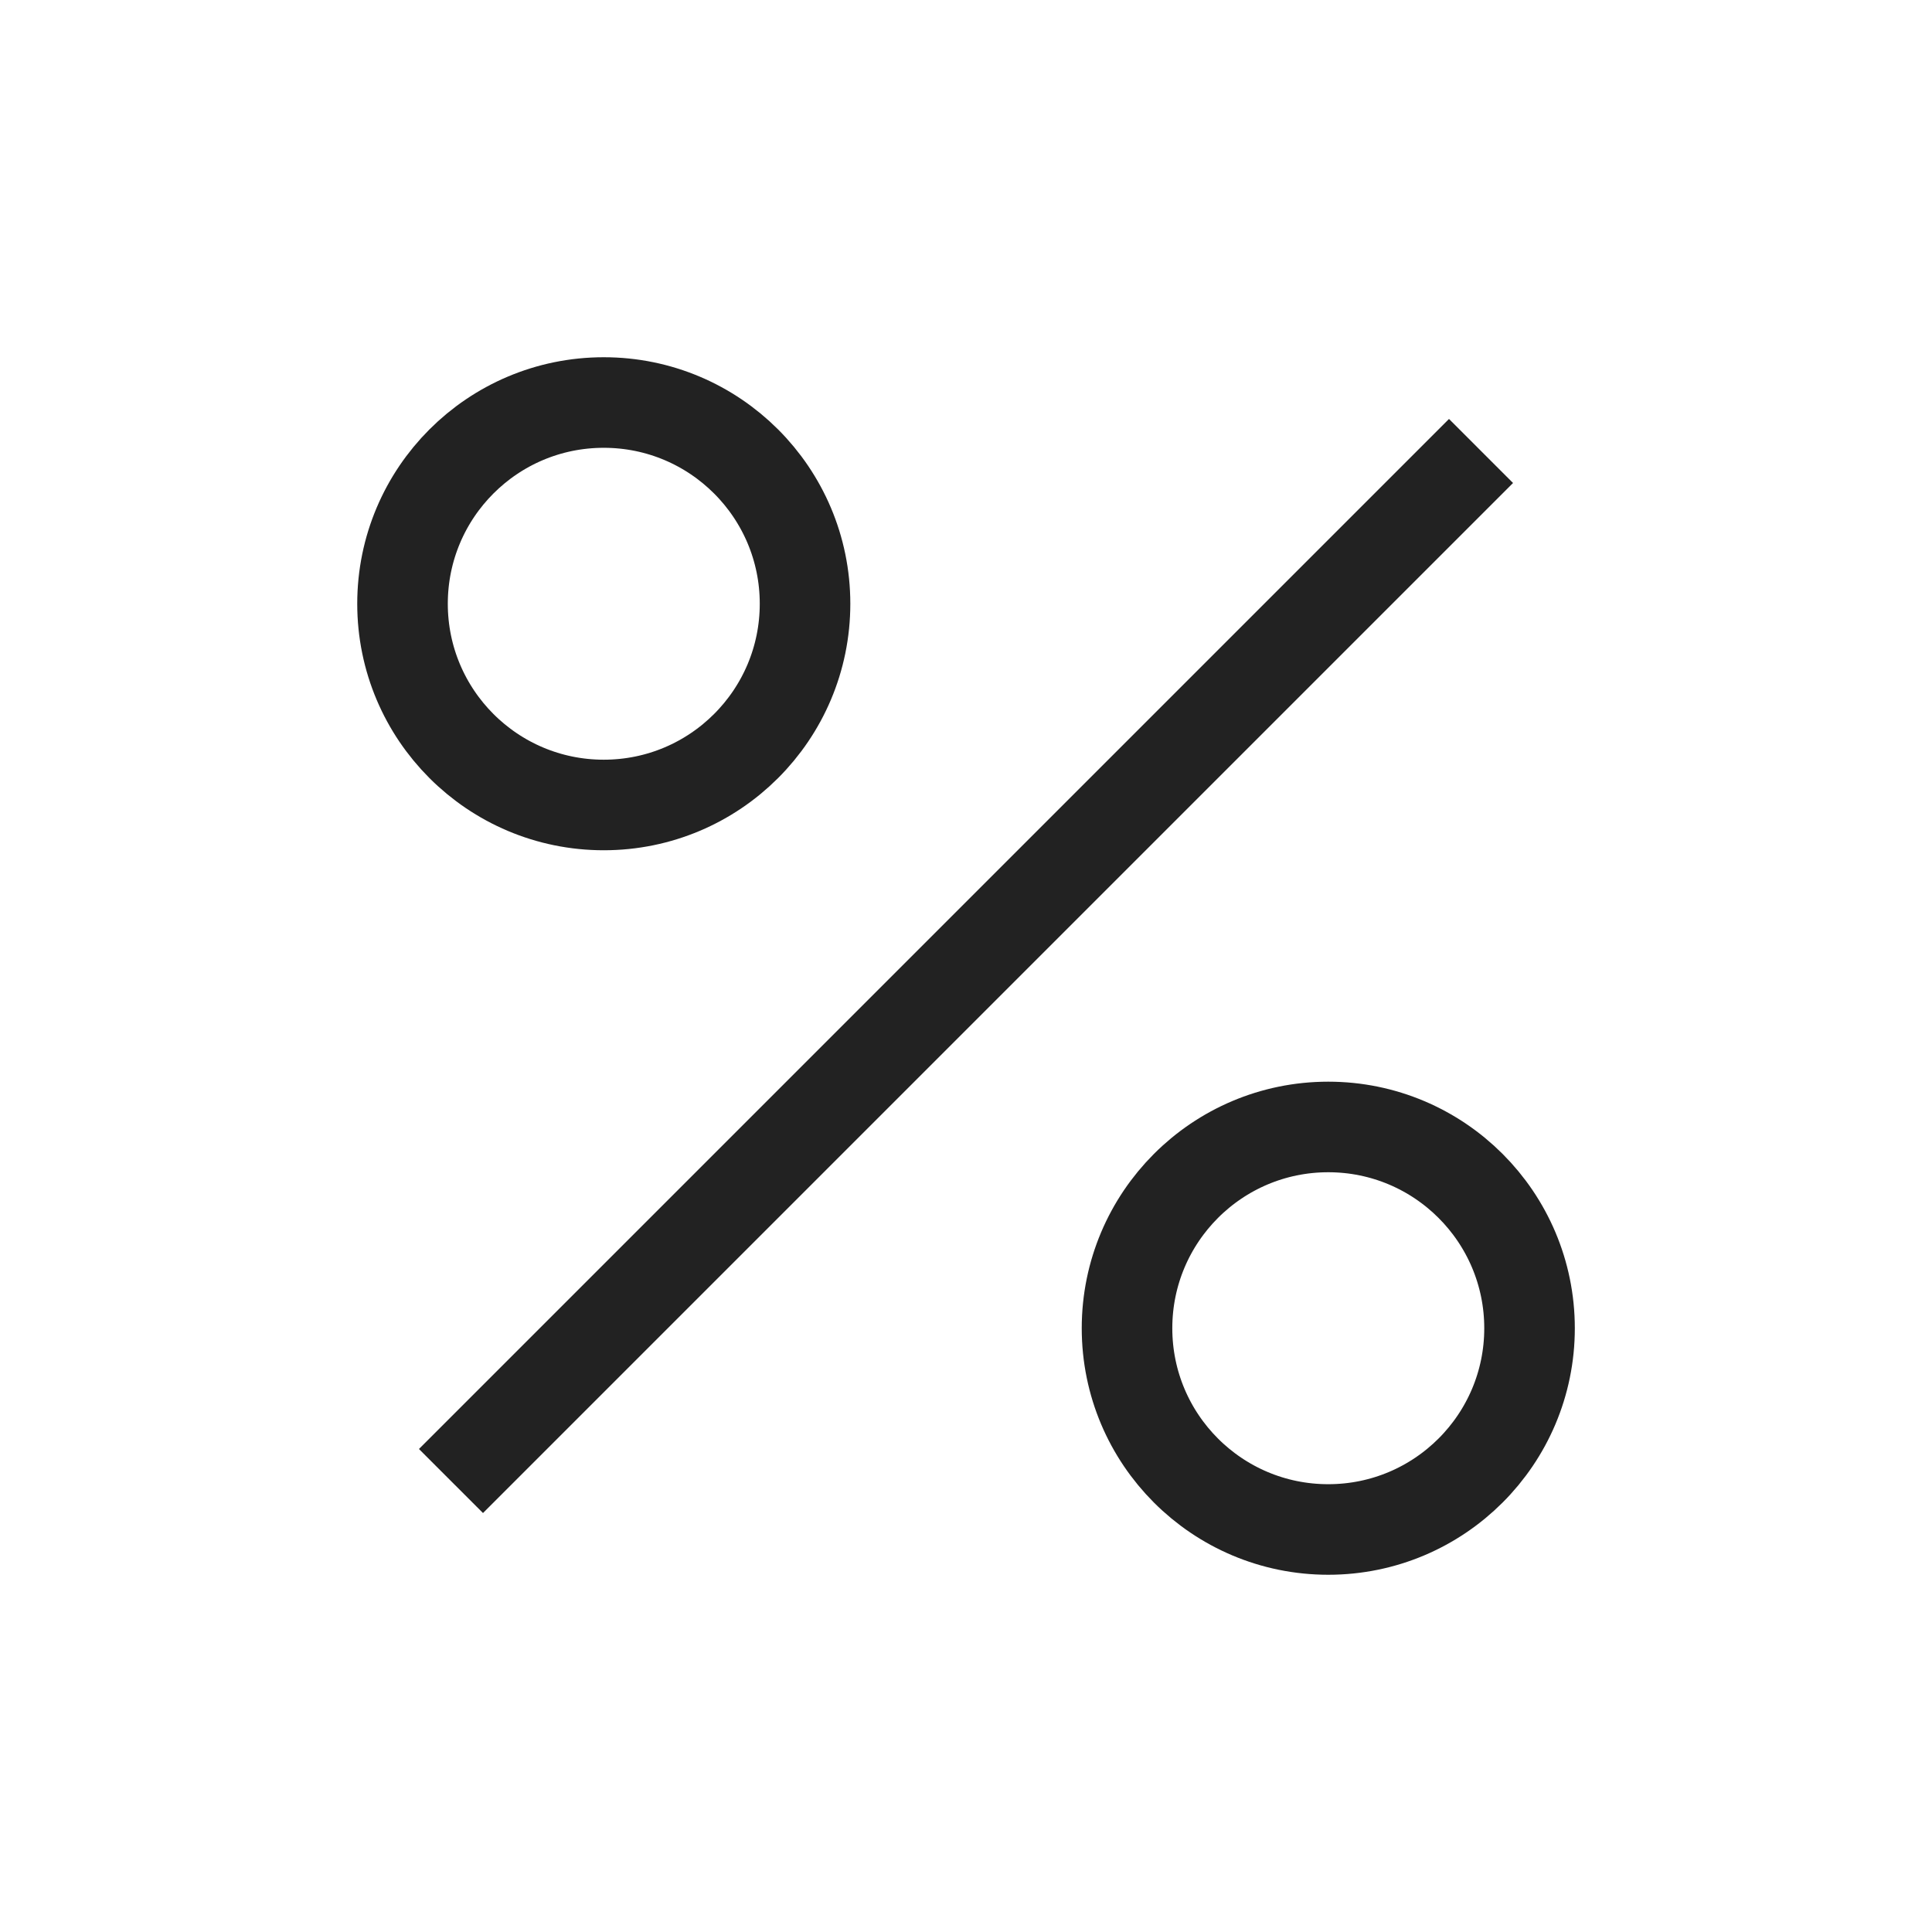 <svg width="32" height="32" viewBox="0 0 32 32" fill="none" xmlns="http://www.w3.org/2000/svg">
<path d="M8 24L24 8M25.334 22C25.334 23.841 23.841 25.333 22 25.333C20.159 25.333 18.667 23.841 18.667 22C18.667 20.159 20.159 18.666 22 18.666C23.841 18.666 25.334 20.159 25.334 22ZM13.334 10C13.334 11.841 11.841 13.333 10 13.333C8.159 13.333 6.667 11.841 6.667 10C6.667 8.159 8.159 6.667 10 6.667C11.841 6.667 13.334 8.159 13.334 10Z" stroke="#222222" stroke-width="1.5" stroke-linecap="square" stroke-linejoin="round"/>
</svg>
